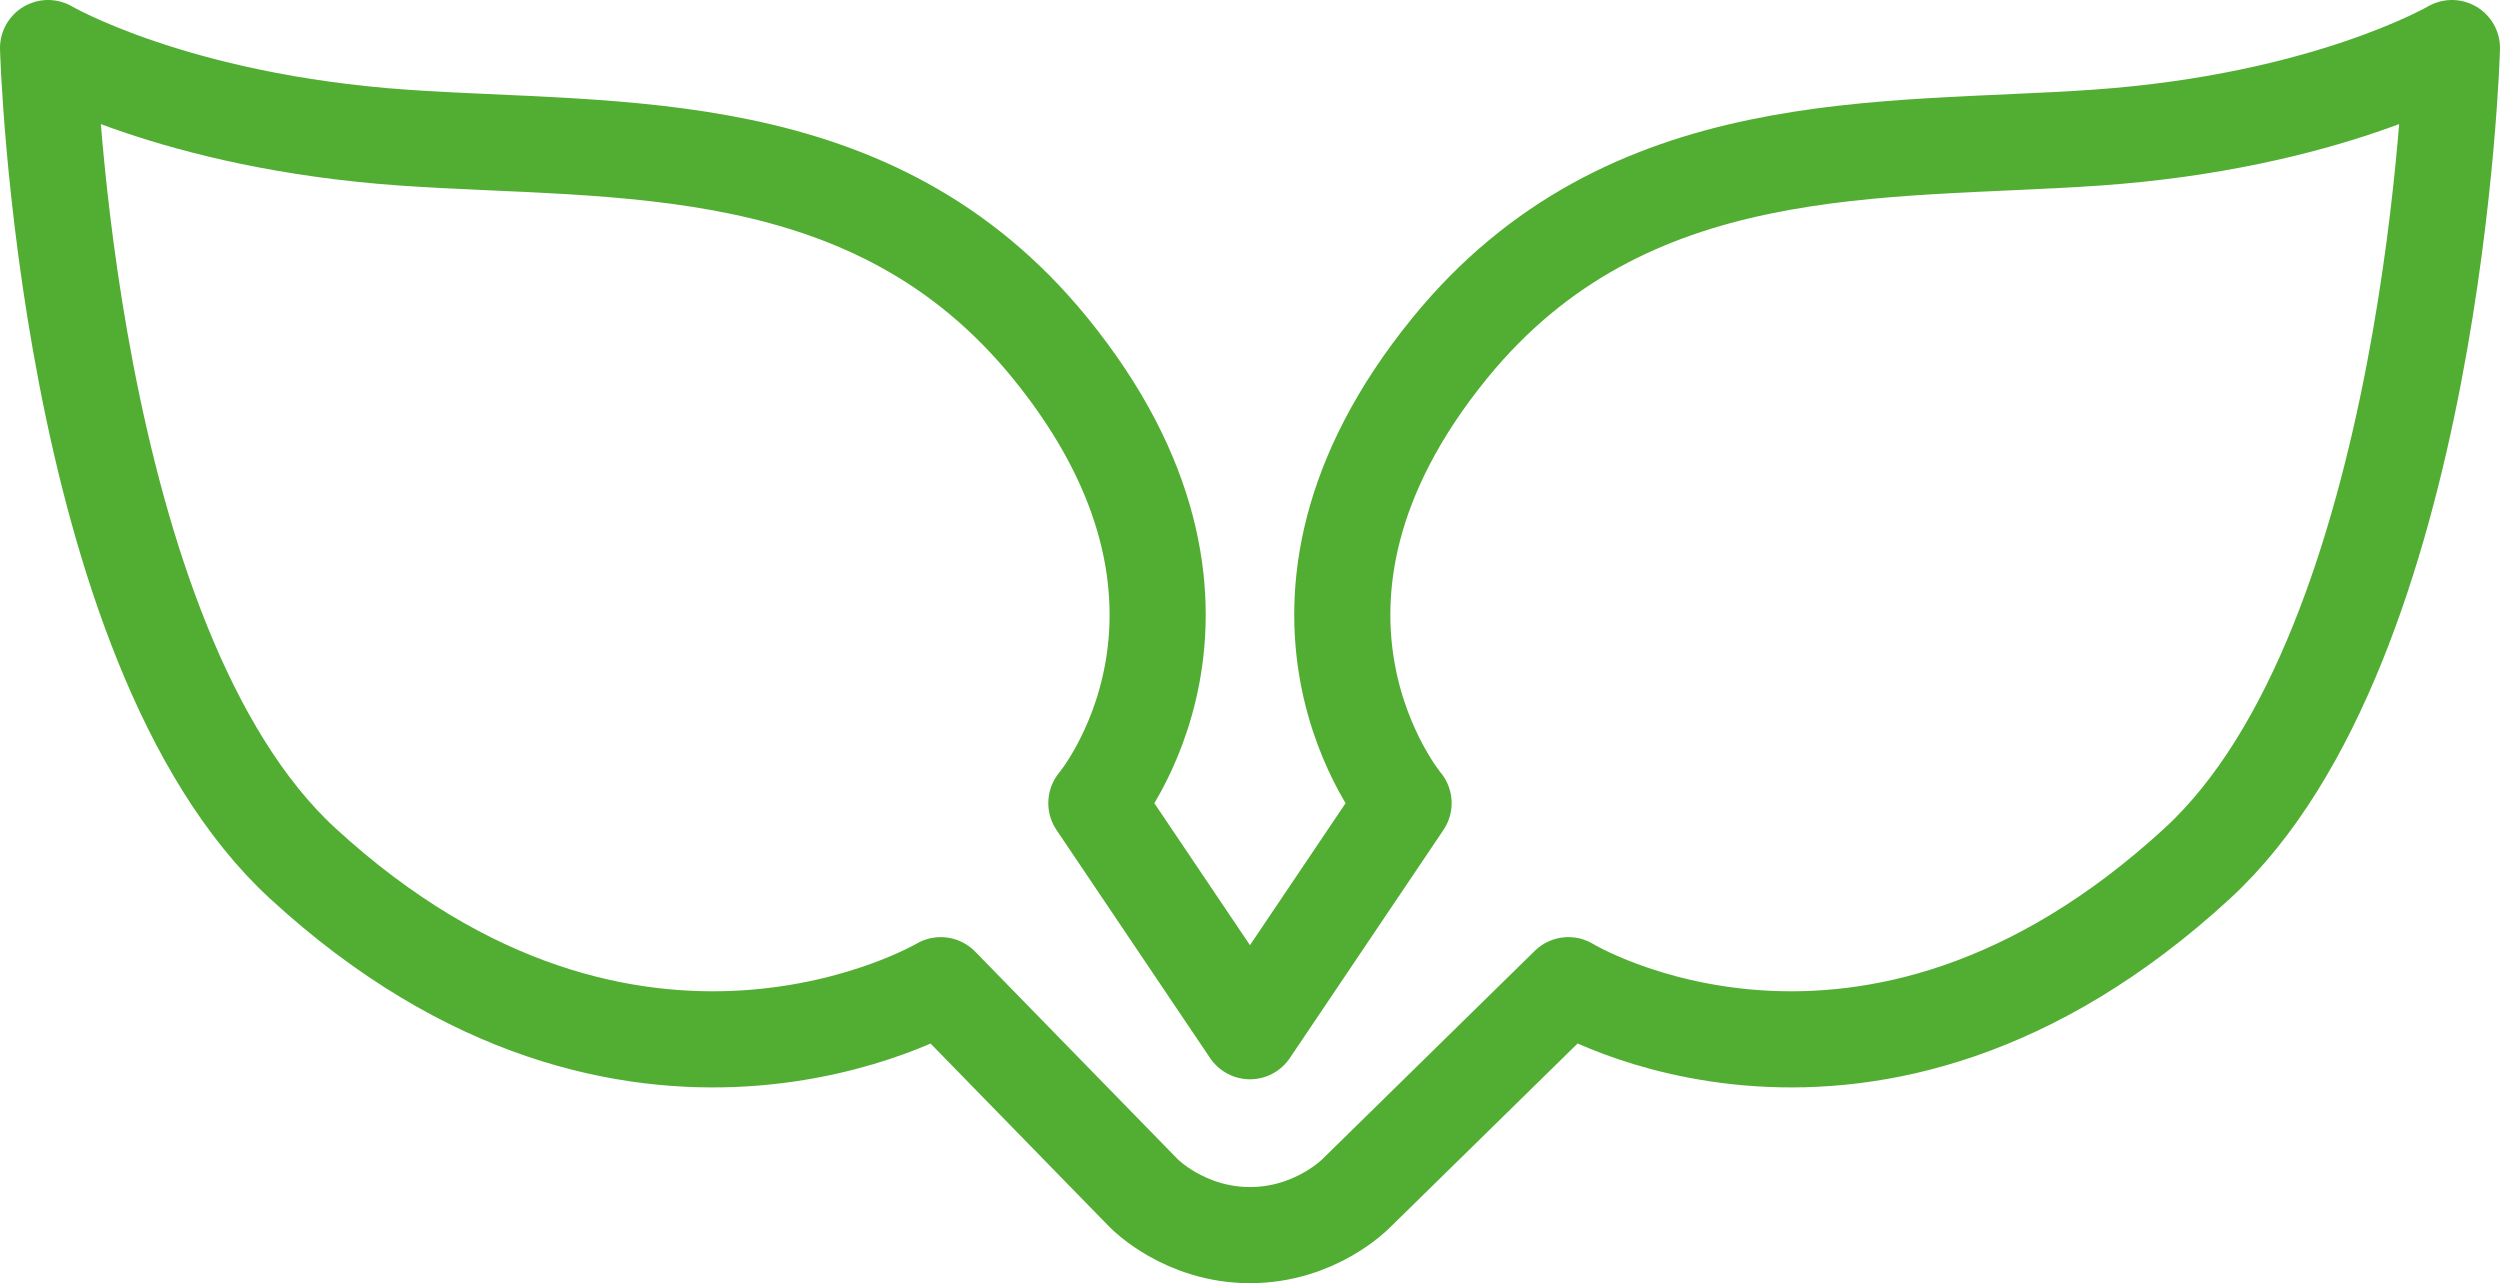 <!-- Generator: Adobe Illustrator 22.0.1, SVG Export Plug-In  -->
<svg version="1.1"
	 xmlns="http://www.w3.org/2000/svg" xmlns:xlink="http://www.w3.org/1999/xlink" xmlns:a="http://ns.adobe.com/AdobeSVGViewerExtensions/3.0/"
	 x="0px" y="0px" width="65.018px" height="33.372px" viewBox="0 0 65.018 33.372"
	 style="enable-background:new 0 0 65.018 33.372;" xml:space="preserve">
<style type="text/css">
	.st0{fill:none;stroke:#52AE32;stroke-width:2.5;stroke-linecap:round;stroke-linejoin:round;stroke-miterlimit:10;}
</style>
<defs>
</defs>
<g>
	<path class="st0" d="M54.526,3.579c-5.585,0.391-12.21-0.187-16.82,5.472c-5.491,6.742-1.203,11.836-1.203,11.836l-3.995,5.932
		l-3.995-5.932c0,0,4.289-5.094-1.203-11.836c-4.61-5.66-11.235-5.081-16.82-5.472C4.505,3.16,1.25,1.25,1.25,1.25
		s0.43,15.514,6.626,21.208c8.599,7.902,16.591,3.164,16.591,3.164l5.284,5.416c0,0,1.053,1.084,2.758,1.084
		c1.706,0,2.758-1.084,2.758-1.084l5.523-5.416c0,0,7.752,4.738,16.352-3.164c6.196-5.694,6.626-21.208,6.626-21.208
		S60.512,3.16,54.526,3.579z"/>
</g>
</svg>
